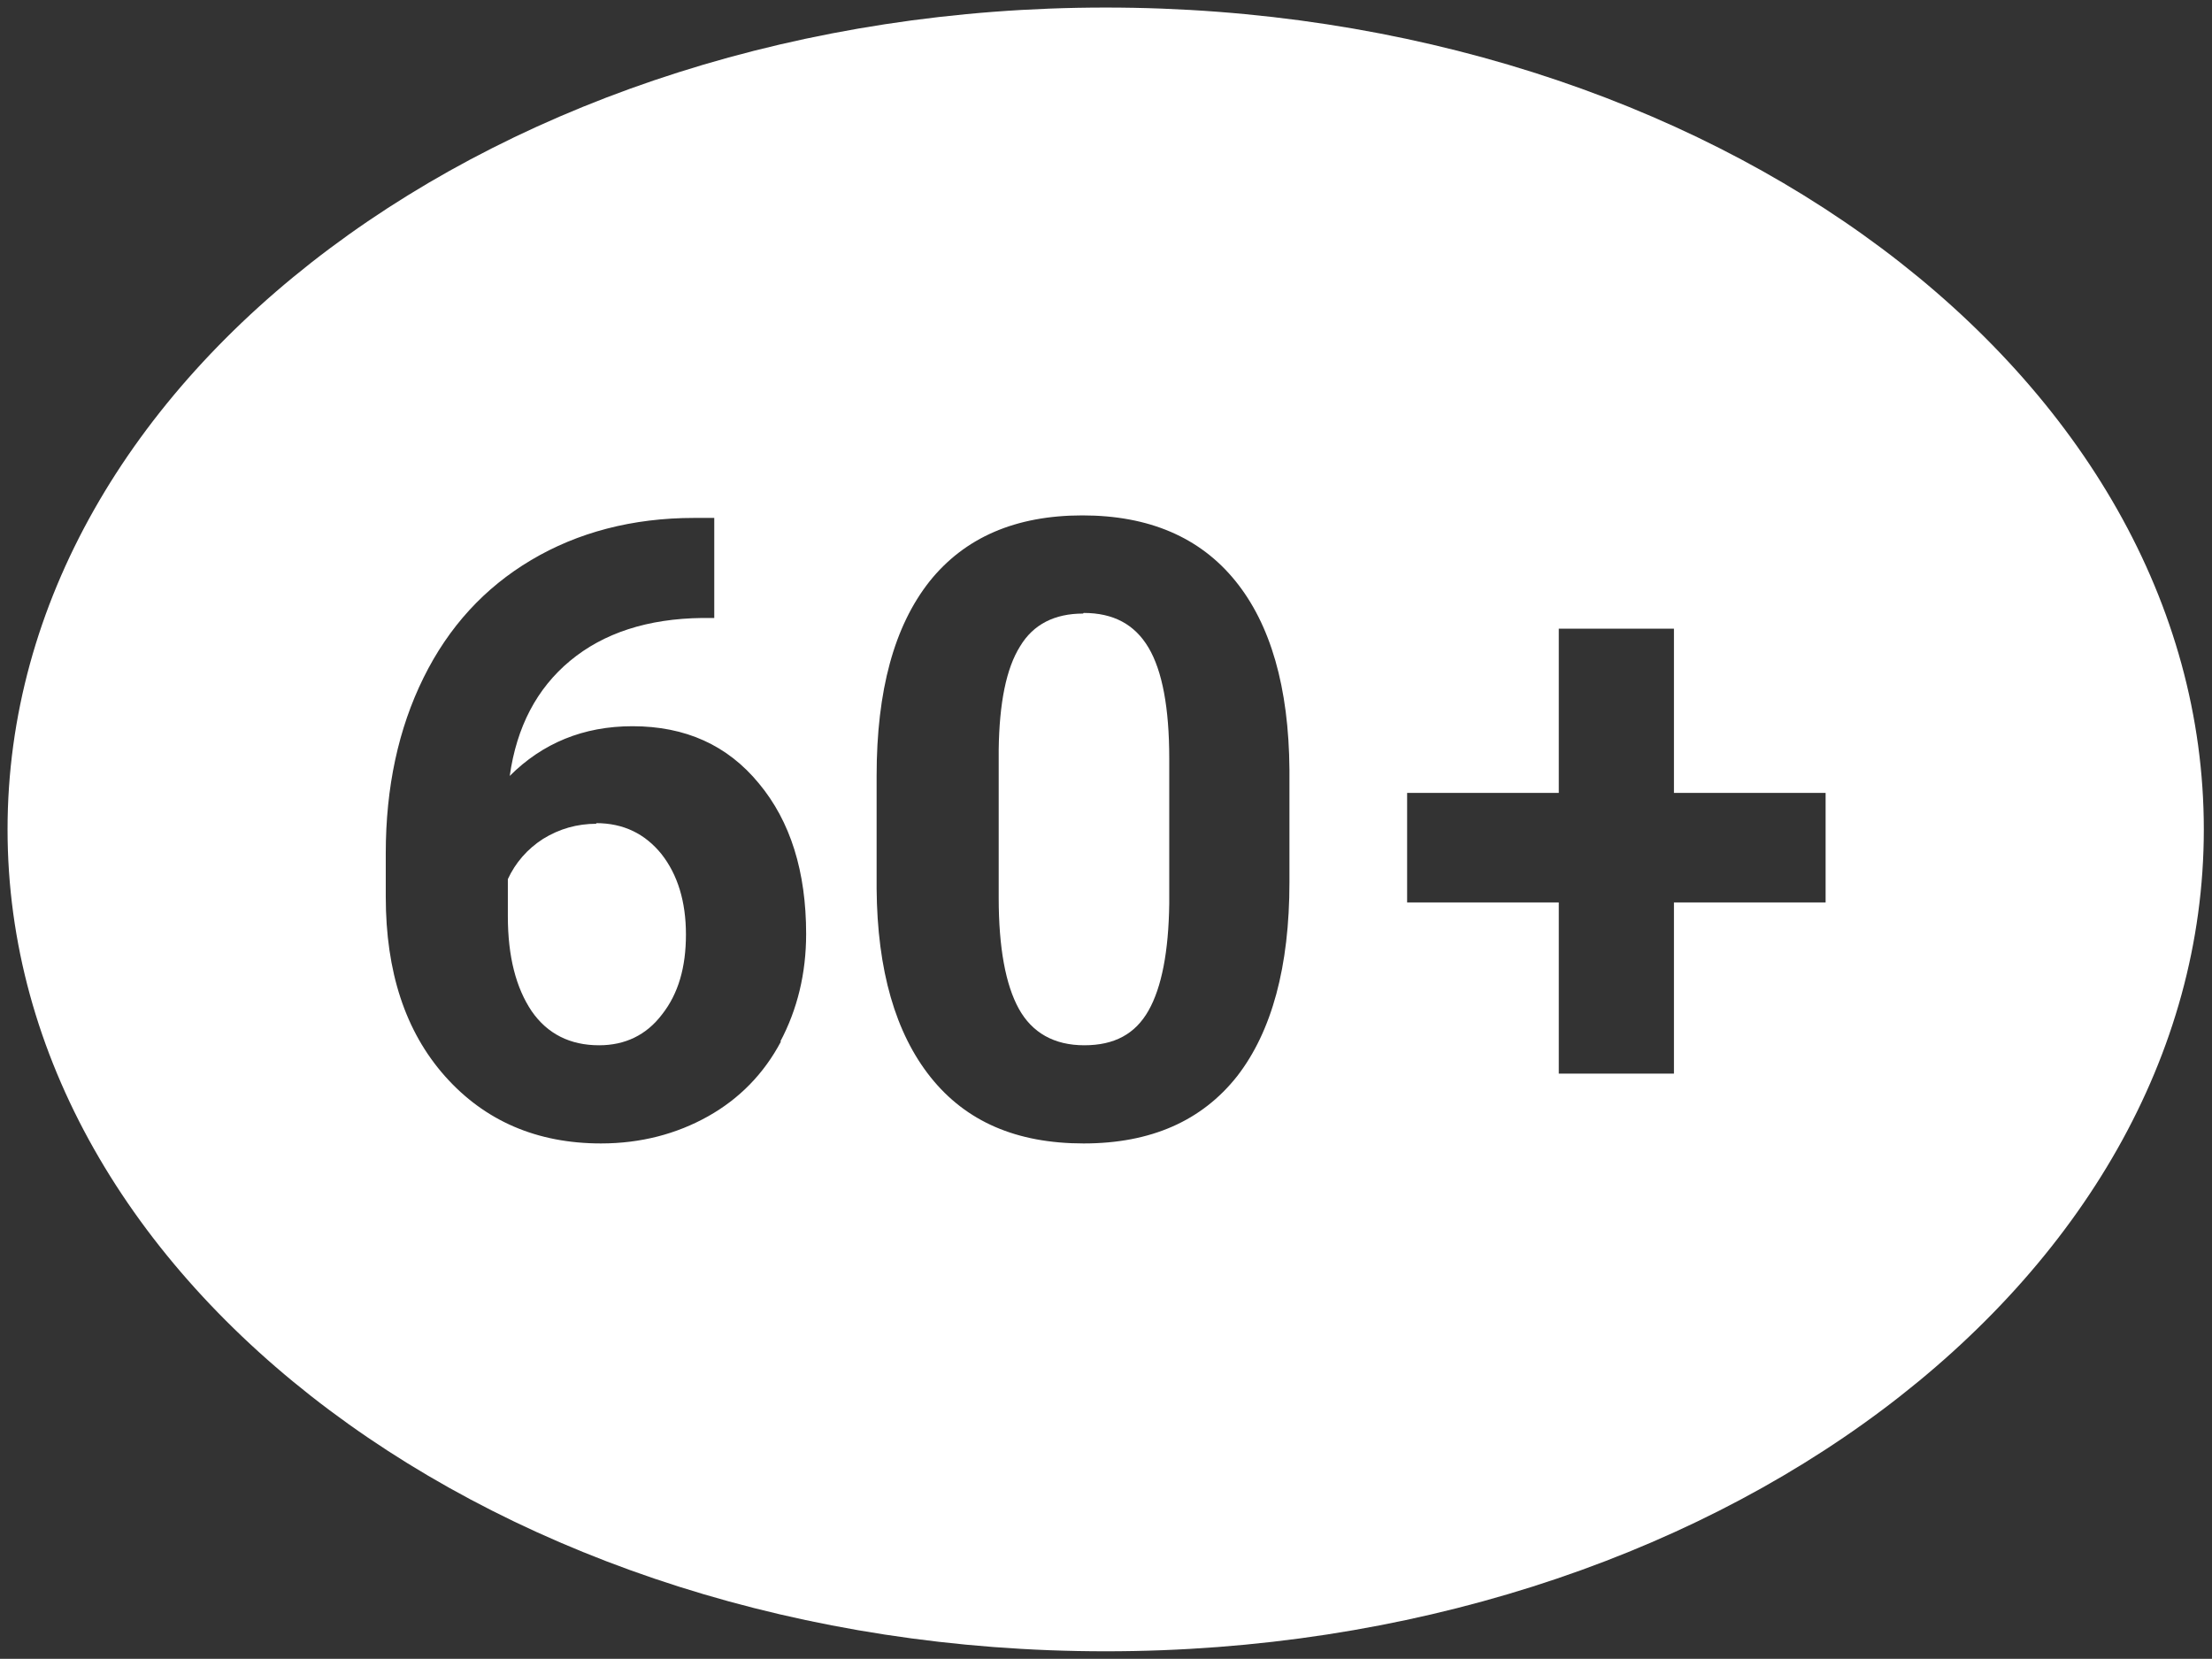 <?xml version="1.0" encoding="UTF-8"?>
<svg id="Ebene_1" xmlns="http://www.w3.org/2000/svg" xmlns:xlink="http://www.w3.org/1999/xlink" viewBox="0 0 35.15 26.36">
  <rect x="0" y="0" width="35.15" height="26.36" fill="#333333" stroke="none"/>
  <defs>
    <style>
      .cls-1 {
        fill: #fff;
      }

      .cls-2 {
        fill: none;
      }

      .cls-3 {
        clip-path: url(#clippath);
      }
    </style>
    <clipPath id="clippath">
      <rect class="cls-2" width="35.15" height="26.36"/>
    </clipPath>
  </defs>
  <g class="cls-3">
    <g>
      <path class="cls-1" d="M9.48,13.09c-.31,0-.59.08-.85.24-.25.16-.44.38-.56.64v.59c0,.64.13,1.14.38,1.51.25.36.61.54,1.07.54.41,0,.75-.16,1-.49.26-.33.38-.75.38-1.27s-.13-.95-.39-1.28c-.26-.32-.6-.49-1.04-.49Z"/>
      <path class="cls-1" d="M17.21,9.75c-.45,0-.79.17-1,.52-.22.35-.33.9-.34,1.64v2.36c0,.79.11,1.38.32,1.76.21.38.56.58,1.04.58s.81-.18,1.02-.55c.21-.37.32-.94.33-1.7v-2.31c0-.8-.11-1.39-.33-1.76-.22-.37-.56-.55-1.03-.55Z"/>
      <path class="cls-1" d="M17.57.12C7.95.12.12,5.98.12,13.18s7.83,13.06,17.45,13.06,17.45-5.86,17.45-13.06S27.2.12,17.57.12ZM12.41,16.55c-.27.51-.66.91-1.16,1.19-.5.28-1.07.43-1.7.43-1.02,0-1.85-.36-2.48-1.07-.63-.71-.94-1.66-.94-2.85v-.69c0-1.05.2-1.98.6-2.79.4-.81.97-1.43,1.71-1.87.74-.44,1.61-.67,2.59-.67h.32v1.59h-.19c-.87.01-1.57.24-2.1.68-.53.44-.85,1.05-.96,1.83.52-.52,1.17-.79,1.95-.79.84,0,1.51.3,2.01.91.5.6.75,1.4.75,2.39,0,.63-.14,1.2-.41,1.71ZM20.49,14.02c0,1.34-.28,2.37-.83,3.08-.56.71-1.37,1.07-2.44,1.07s-1.87-.35-2.43-1.05c-.56-.7-.85-1.7-.86-3v-1.79c0-1.36.28-2.38.84-3.09.56-.7,1.37-1.05,2.43-1.05s1.87.35,2.43,1.04c.56.69.85,1.69.86,3v1.79ZM29.01,14.34h-2.41v2.72h-1.83v-2.72h-2.41v-1.74h2.41v-2.61h1.83v2.61h2.41v1.74Z"/>
    </g>
  </g>
</svg>